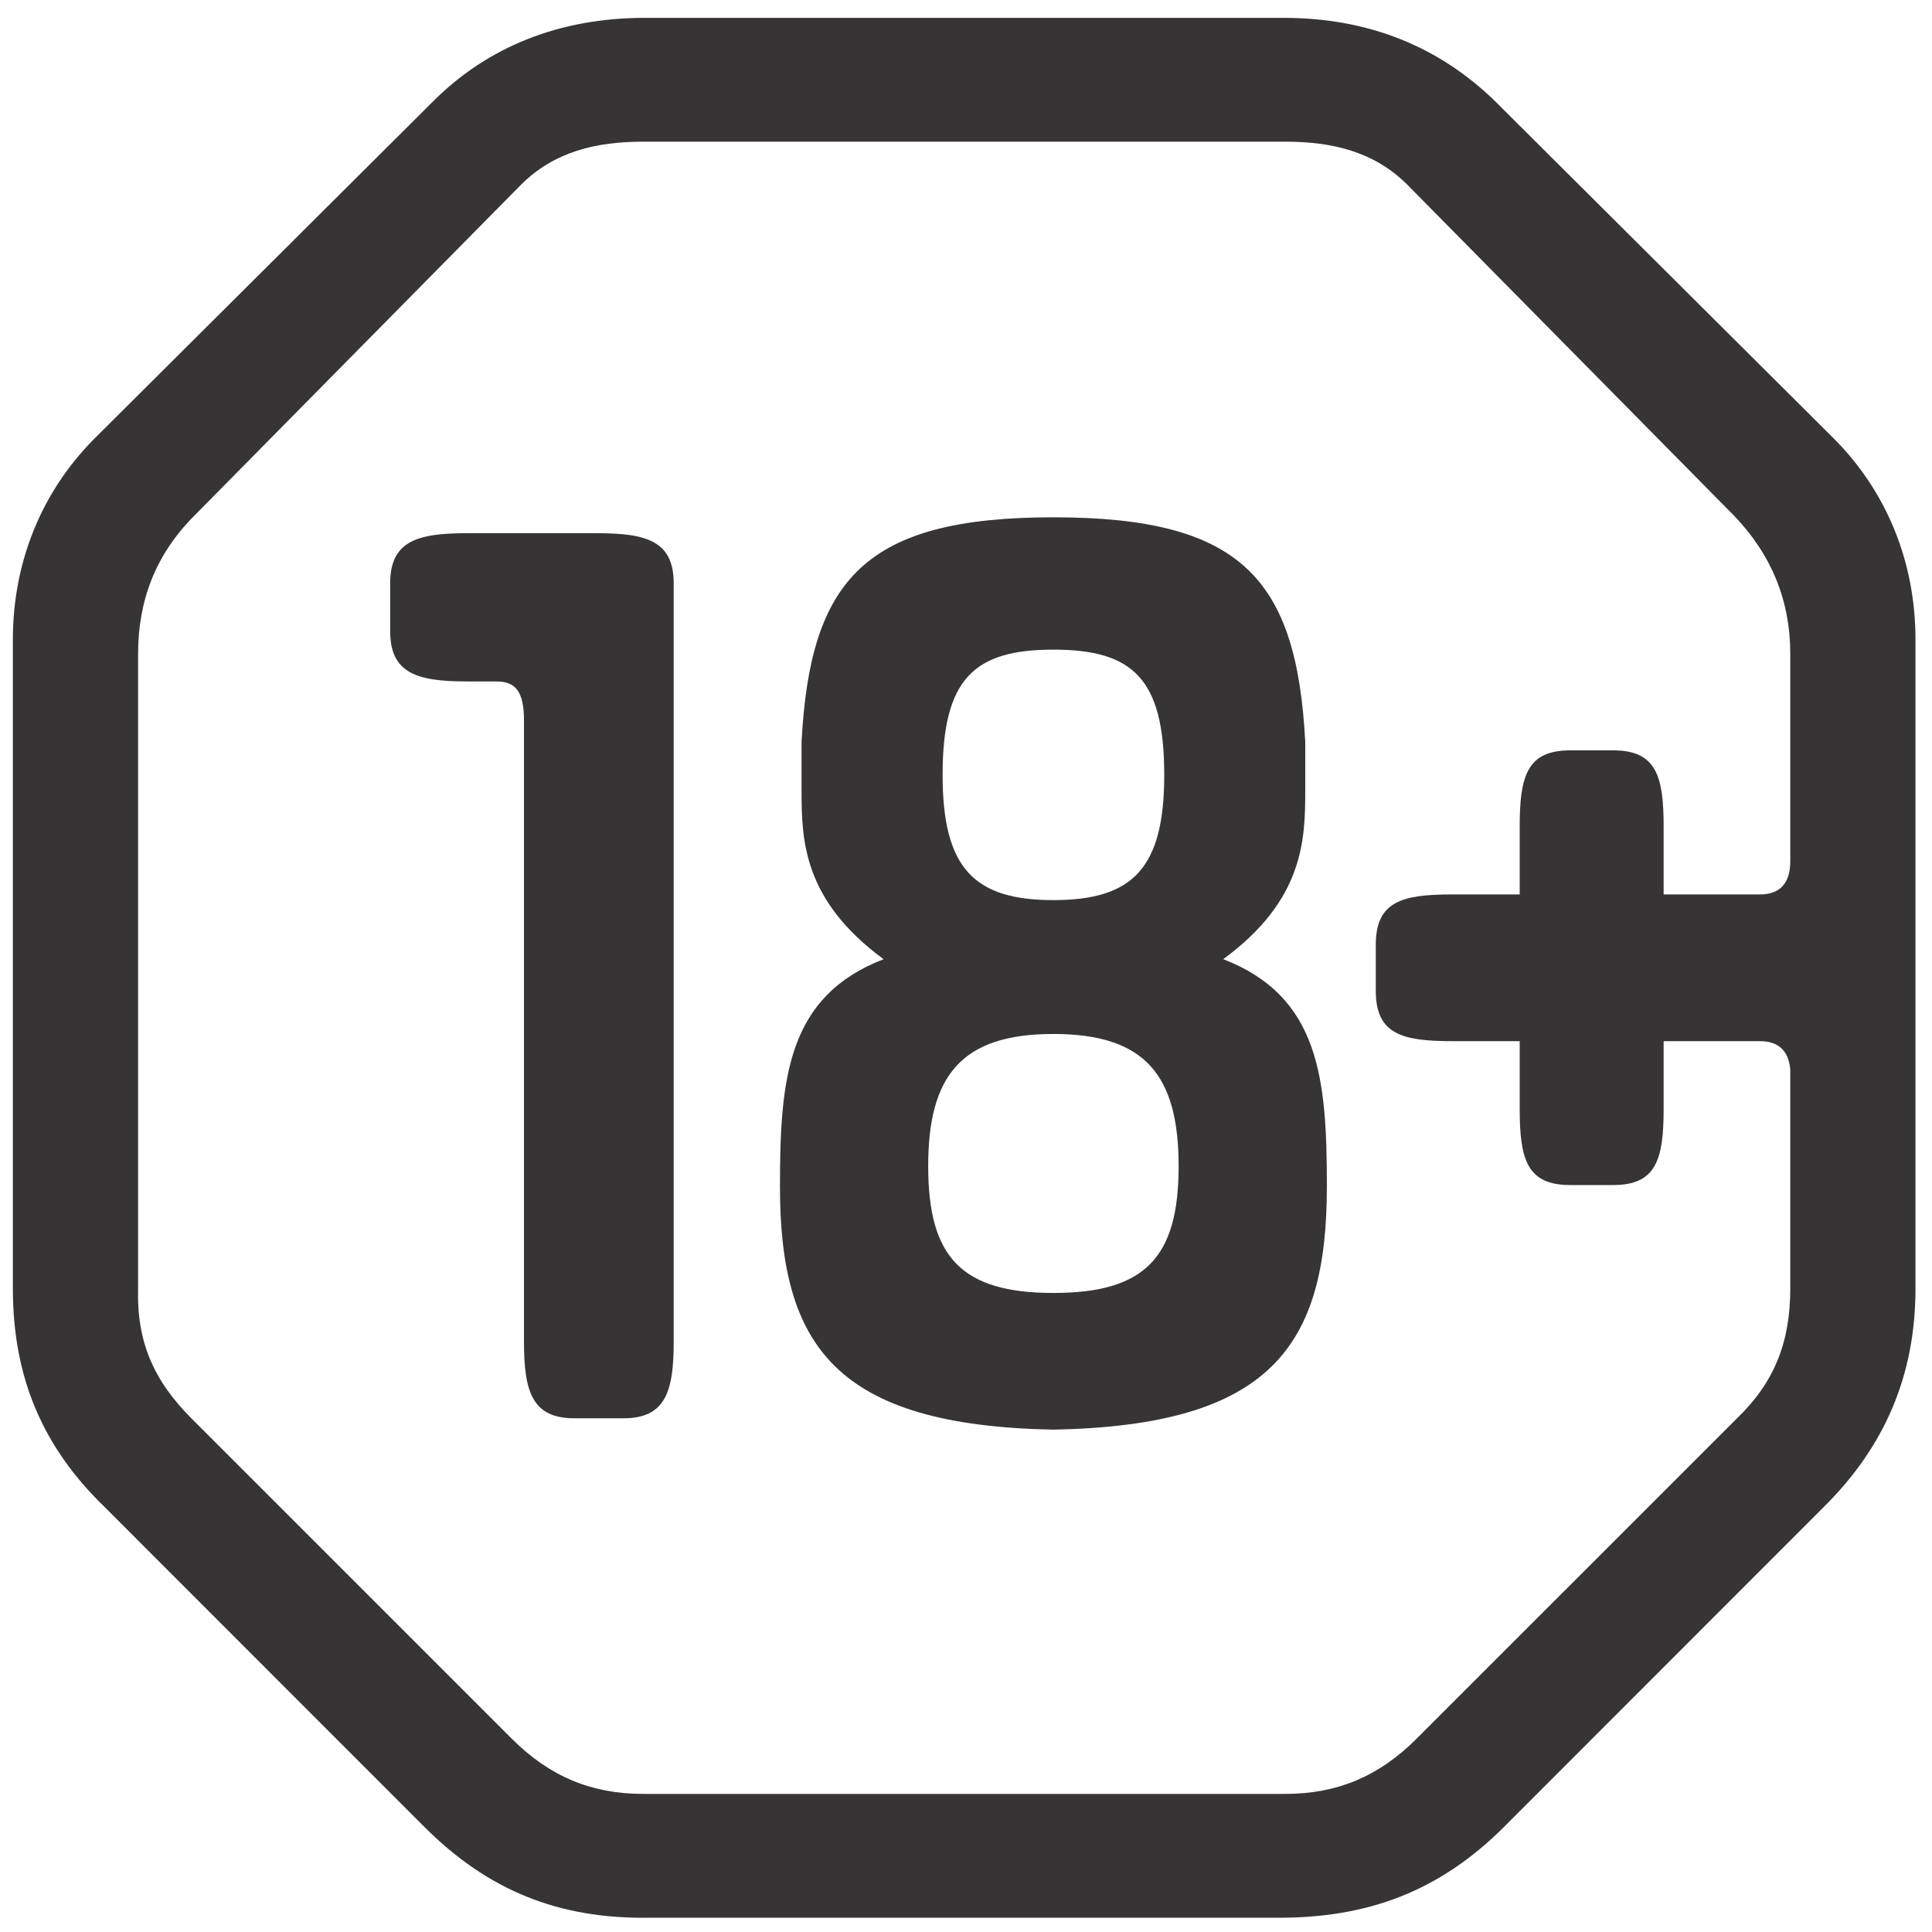 <?xml version="1.0" encoding="UTF-8"?> <svg xmlns="http://www.w3.org/2000/svg" xmlns:xlink="http://www.w3.org/1999/xlink" xmlns:xodm="http://www.corel.com/coreldraw/odm/2003" xml:space="preserve" width="36mm" height="36mm" version="1.1" style="shape-rendering:geometricPrecision; text-rendering:geometricPrecision; image-rendering:optimizeQuality; fill-rule:evenodd; clip-rule:evenodd" viewBox="0 0 3600 3600"> <defs> <style type="text/css"> .fil0 {fill:#373435;fill-rule:nonzero} </style> </defs> <g id="Слой_x0020_1">  <path class="fil0" d="M1113.18 993.54l-244.05 0c-93.81,0 -142.1,15.87 -142.1,93.84l0 88.55c0,77.61 48.29,93.83 142.1,93.83l56.34 0c34.85,0 50.9,18.7 50.9,72.32l0 1158.53c0,93.83 16.12,142.17 93.91,142.17l91.12 0c77.83,0 93.95,-48.34 93.95,-142.17l0 -1413.23c0,-77.97 -48.33,-93.84 -142.17,-93.84z"></path> <path class="fil0" d="M3335.93 1604.9c0,40.22 -18.81,61.74 -56.34,61.74l-179.64 0 0 -126.3c0,-93.83 -13.44,-142.16 -93.87,-142.16l-80.51 0c-80.39,0 -93.83,48.33 -93.83,142.16l0 126.3 -126.02 0c-93.84,0 -142.13,13.4 -142.13,93.84l0 85.72c0,80.44 48.29,93.84 142.13,93.84l126.02 0 0 125.94c0,93.84 13.44,142.17 93.83,142.17l80.51 0c80.43,0 93.87,-48.33 93.87,-142.17l0 -125.94 179.64 0c34.89,0 53.65,18.7 56.34,53.62l0 407.46c0,99.49 -29.53,174.63 -99.24,241.66l-598.03 597.95c-69.74,69.5 -147.5,101.96 -243.98,101.96l-1196.13 0c-96.52,0 -174.27,-32.46 -244.02,-101.96l-597.99 -597.95c-69.71,-69.85 -101.99,-142.17 -99.24,-241.66l0 -1182.51c0,-99.13 32.21,-184.85 104.6,-257.53l608.72 -616.65c61.7,-61.74 139.45,-80.44 227.93,-80.44l1196.13 0c88.44,0 166.19,18.7 227.89,80.44l608.76 616.65c69.71,72.68 104.6,158.4 104.6,257.53l0 386.29zm-549.81 -1416.05c-104.56,-101.95 -235.94,-155.57 -394.19,-155.57l-1190.7 0c-158.22,0 -292.31,53.62 -394.16,155.57l-630.27 627.59c-99.17,99.14 -152.82,230.72 -152.82,375.36l0 1209.32c0,166.51 56.34,295.28 168.94,404.99l598.07 598.31c117.93,117.83 249.34,171.45 418.32,168.98l1174.61 0c163.58,0 297.64,-48.33 418.32,-168.98l598.03 -598.31c109.96,-109.71 168.95,-241.3 168.95,-404.99l0 -1209.32c0,-144.64 -53.63,-276.22 -152.86,-375.36l-630.24 -627.59z"></path> <path class="fil0" d="M1962.84 2409.24c-171.59,0 -233.29,-67.03 -233.29,-236.01 0,-168.98 61.7,-246.59 233.29,-246.59 171.67,0 233.37,77.61 233.37,246.59 0,168.98 -61.7,236.01 -233.37,236.01zm0 -1198.74c147.54,0 206.55,53.62 206.55,233.54 0,174.27 -59.01,233.18 -206.55,233.18 -147.42,0 -206.44,-58.91 -206.44,-233.18 0,-179.92 59.02,-233.54 206.44,-233.54zm316.45 576.79c150.17,-110.07 152.85,-222.6 152.85,-313.97l0 -91.02c-16.08,-303.04 -117.97,-418.39 -469.3,-418.39 -351.26,0 -453.14,115.35 -469.26,418.39l0 91.02c0,91.37 2.68,203.9 152.86,313.97 -179.67,69.5 -193.08,222.6 -193.08,423.69 0,297.74 104.57,445.2 509.48,452.96 404.96,-7.76 509.59,-155.22 509.59,-452.96 0,-201.09 -13.4,-354.19 -193.14,-423.69z"></path> </g> </svg> 